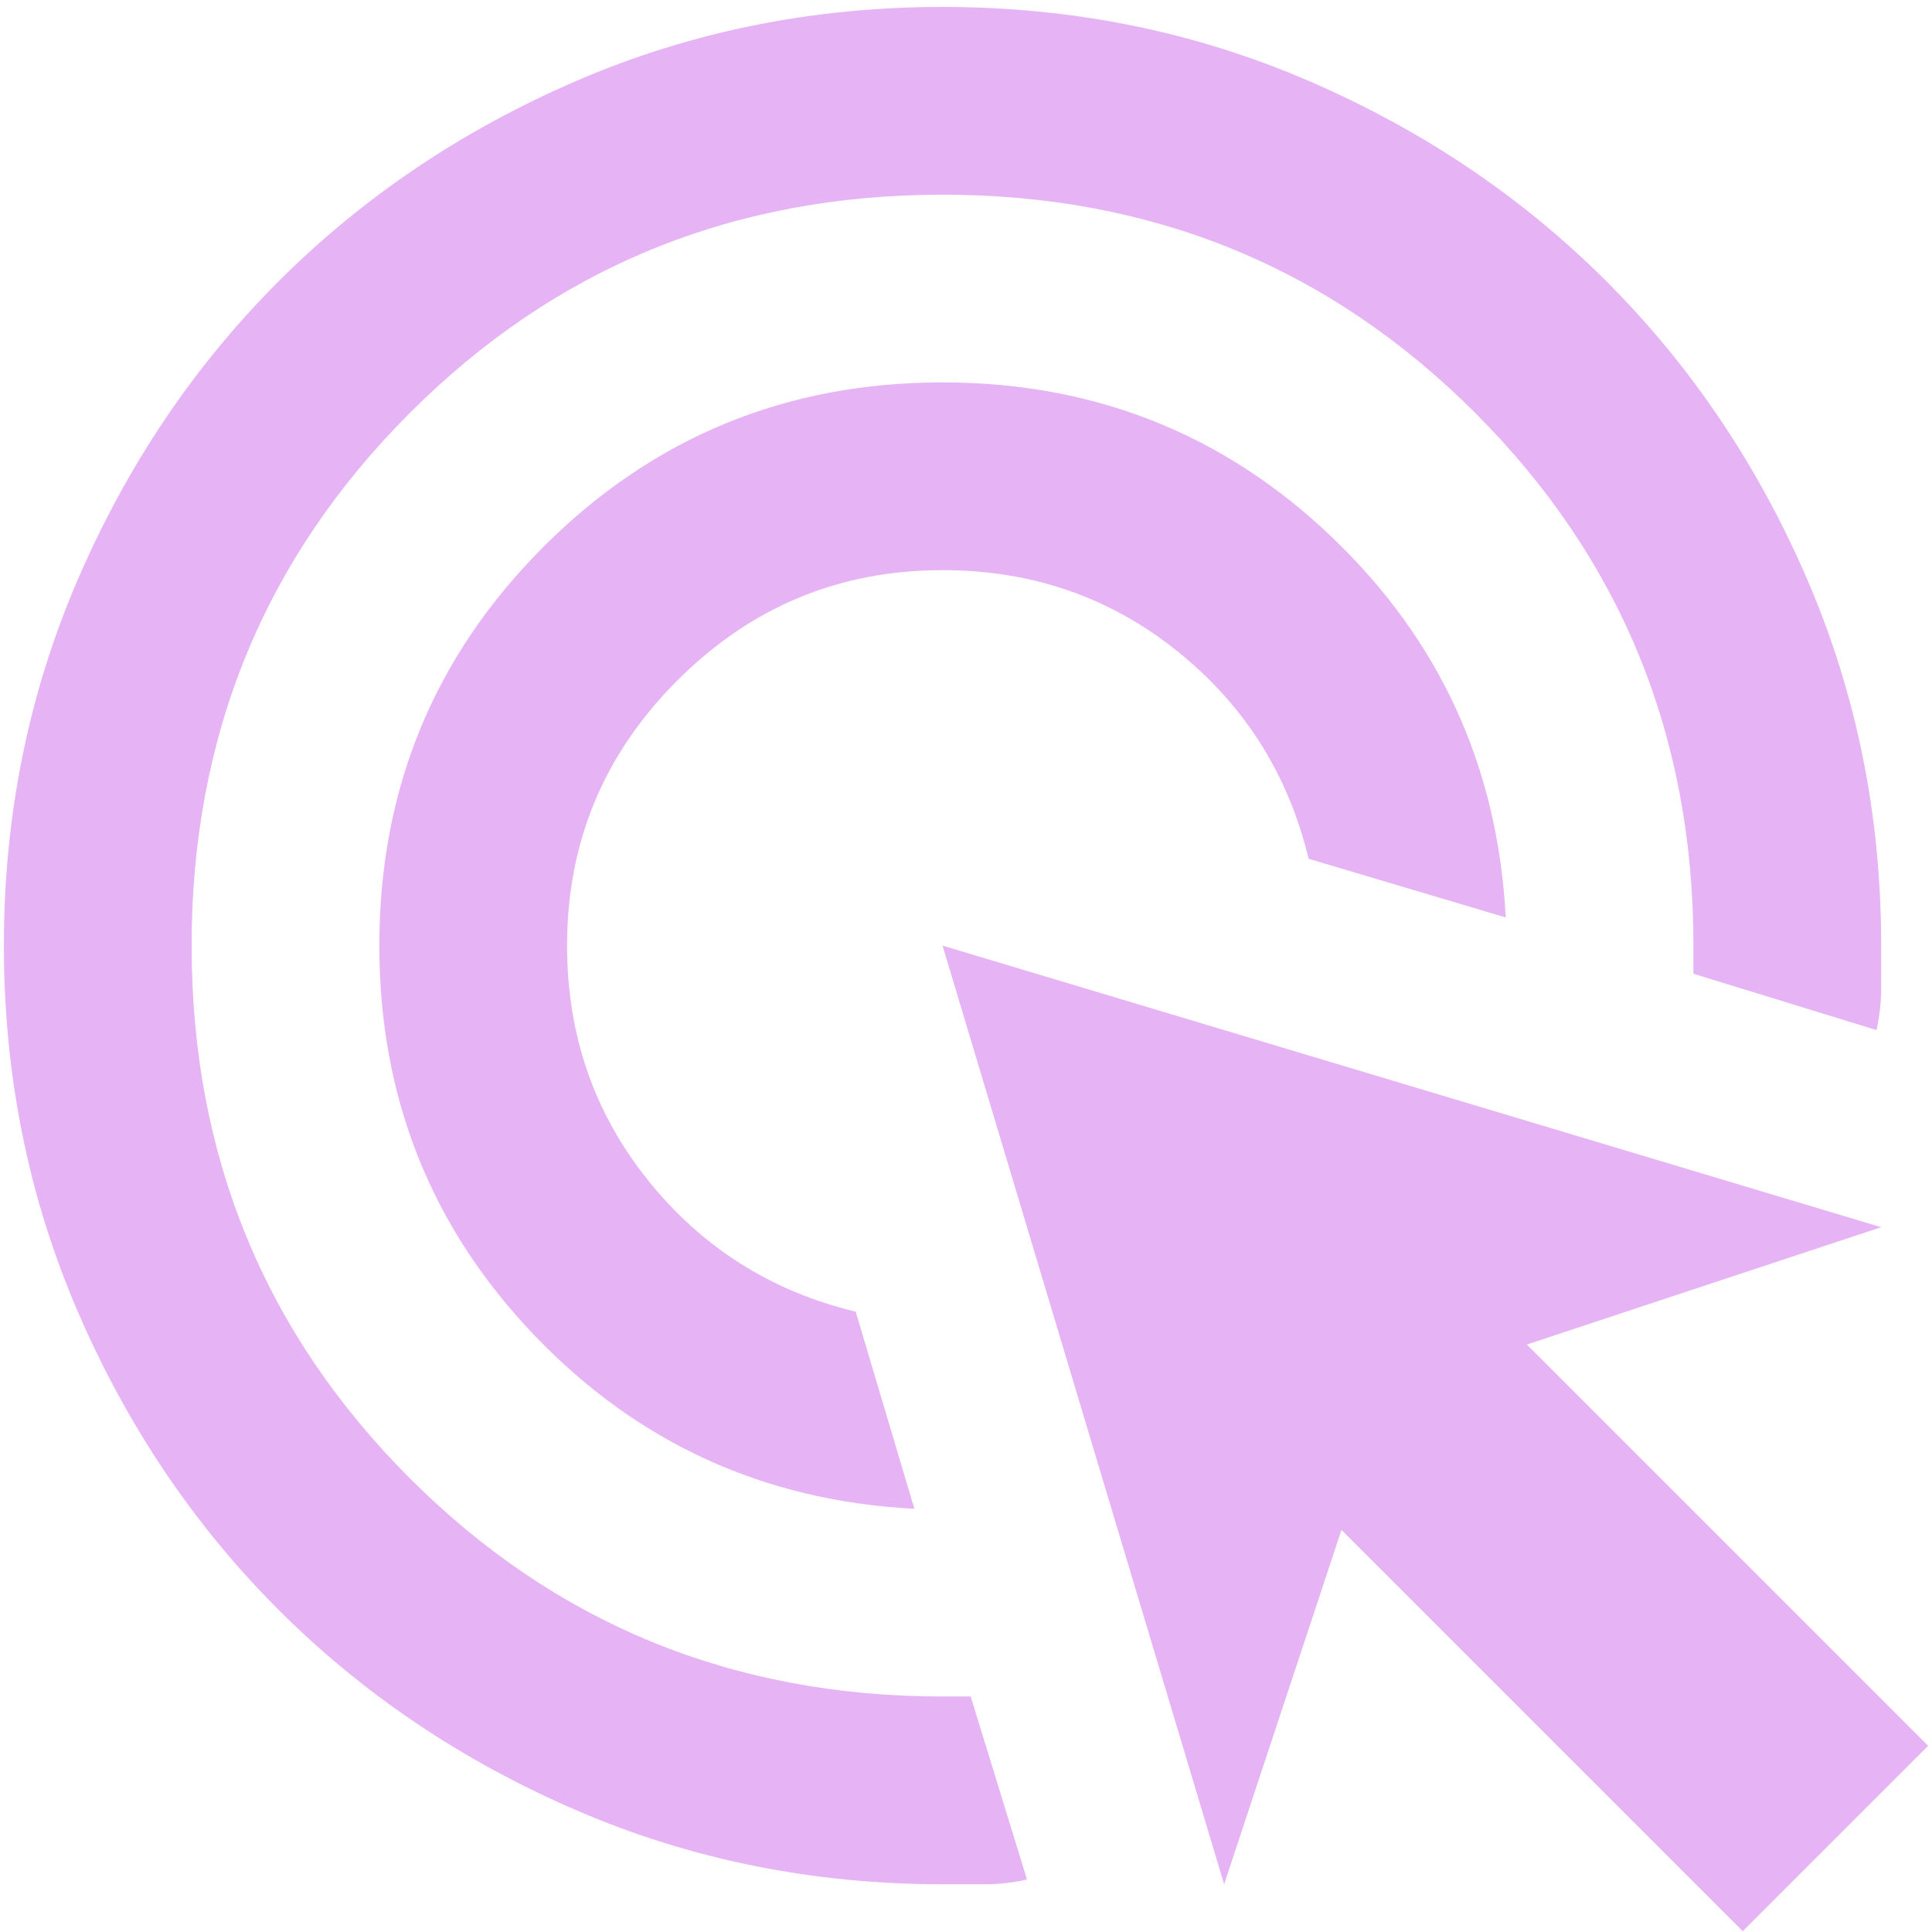 <svg width="249" height="249" viewBox="0 0 249 249" fill="none" xmlns="http://www.w3.org/2000/svg">
<path d="M117.846 194.456C98.49 193.448 82.159 185.987 68.851 172.075C55.544 158.163 48.89 141.428 48.89 121.87C48.89 101.708 55.947 84.57 70.061 70.456C84.175 56.342 101.313 49.285 121.476 49.285C141.033 49.285 157.768 55.939 171.68 69.246C185.593 82.553 193.053 98.885 194.061 118.241L168.656 110.68C166.035 99.792 160.389 90.87 151.72 83.914C143.05 76.958 132.968 73.48 121.476 73.48C108.168 73.48 96.776 78.218 87.3 87.695C77.824 97.171 73.085 108.563 73.085 121.87C73.085 133.363 76.563 143.444 83.519 152.114C90.476 160.784 99.398 166.43 110.285 169.051L117.846 194.456ZM132.363 242.241C130.549 242.644 128.734 242.846 126.92 242.846H121.476C104.741 242.846 89.014 239.67 74.295 233.319C59.576 226.968 46.773 218.348 35.885 207.461C24.998 196.573 16.378 183.77 10.027 169.051C3.676 154.332 0.5 138.605 0.5 121.87C0.5 105.135 3.676 89.409 10.027 74.69C16.378 59.971 24.998 47.168 35.885 36.28C46.773 25.392 59.576 16.773 74.295 10.422C89.014 4.07 104.741 0.895 121.476 0.895C138.211 0.895 153.937 4.07 168.656 10.422C183.375 16.773 196.178 25.392 207.066 36.28C217.954 47.168 226.573 59.971 232.924 74.69C239.276 89.409 242.451 105.135 242.451 121.87V127.314C242.451 129.129 242.25 130.944 241.846 132.758L218.256 125.5V121.87C218.256 94.853 208.88 71.968 190.129 53.217C171.378 34.465 148.493 25.09 121.476 25.09C94.458 25.09 71.573 34.465 52.822 53.217C34.071 71.968 24.695 94.853 24.695 121.87C24.695 148.888 34.071 171.773 52.822 190.524C71.573 209.275 94.458 218.651 121.476 218.651H125.105L132.363 242.241ZM224.607 248.895L172.89 197.178L157.768 242.846L121.476 121.87L242.451 158.163L196.783 173.285L248.5 225.002L224.607 248.895Z" fill="#E6B4F4"/>
</svg>
